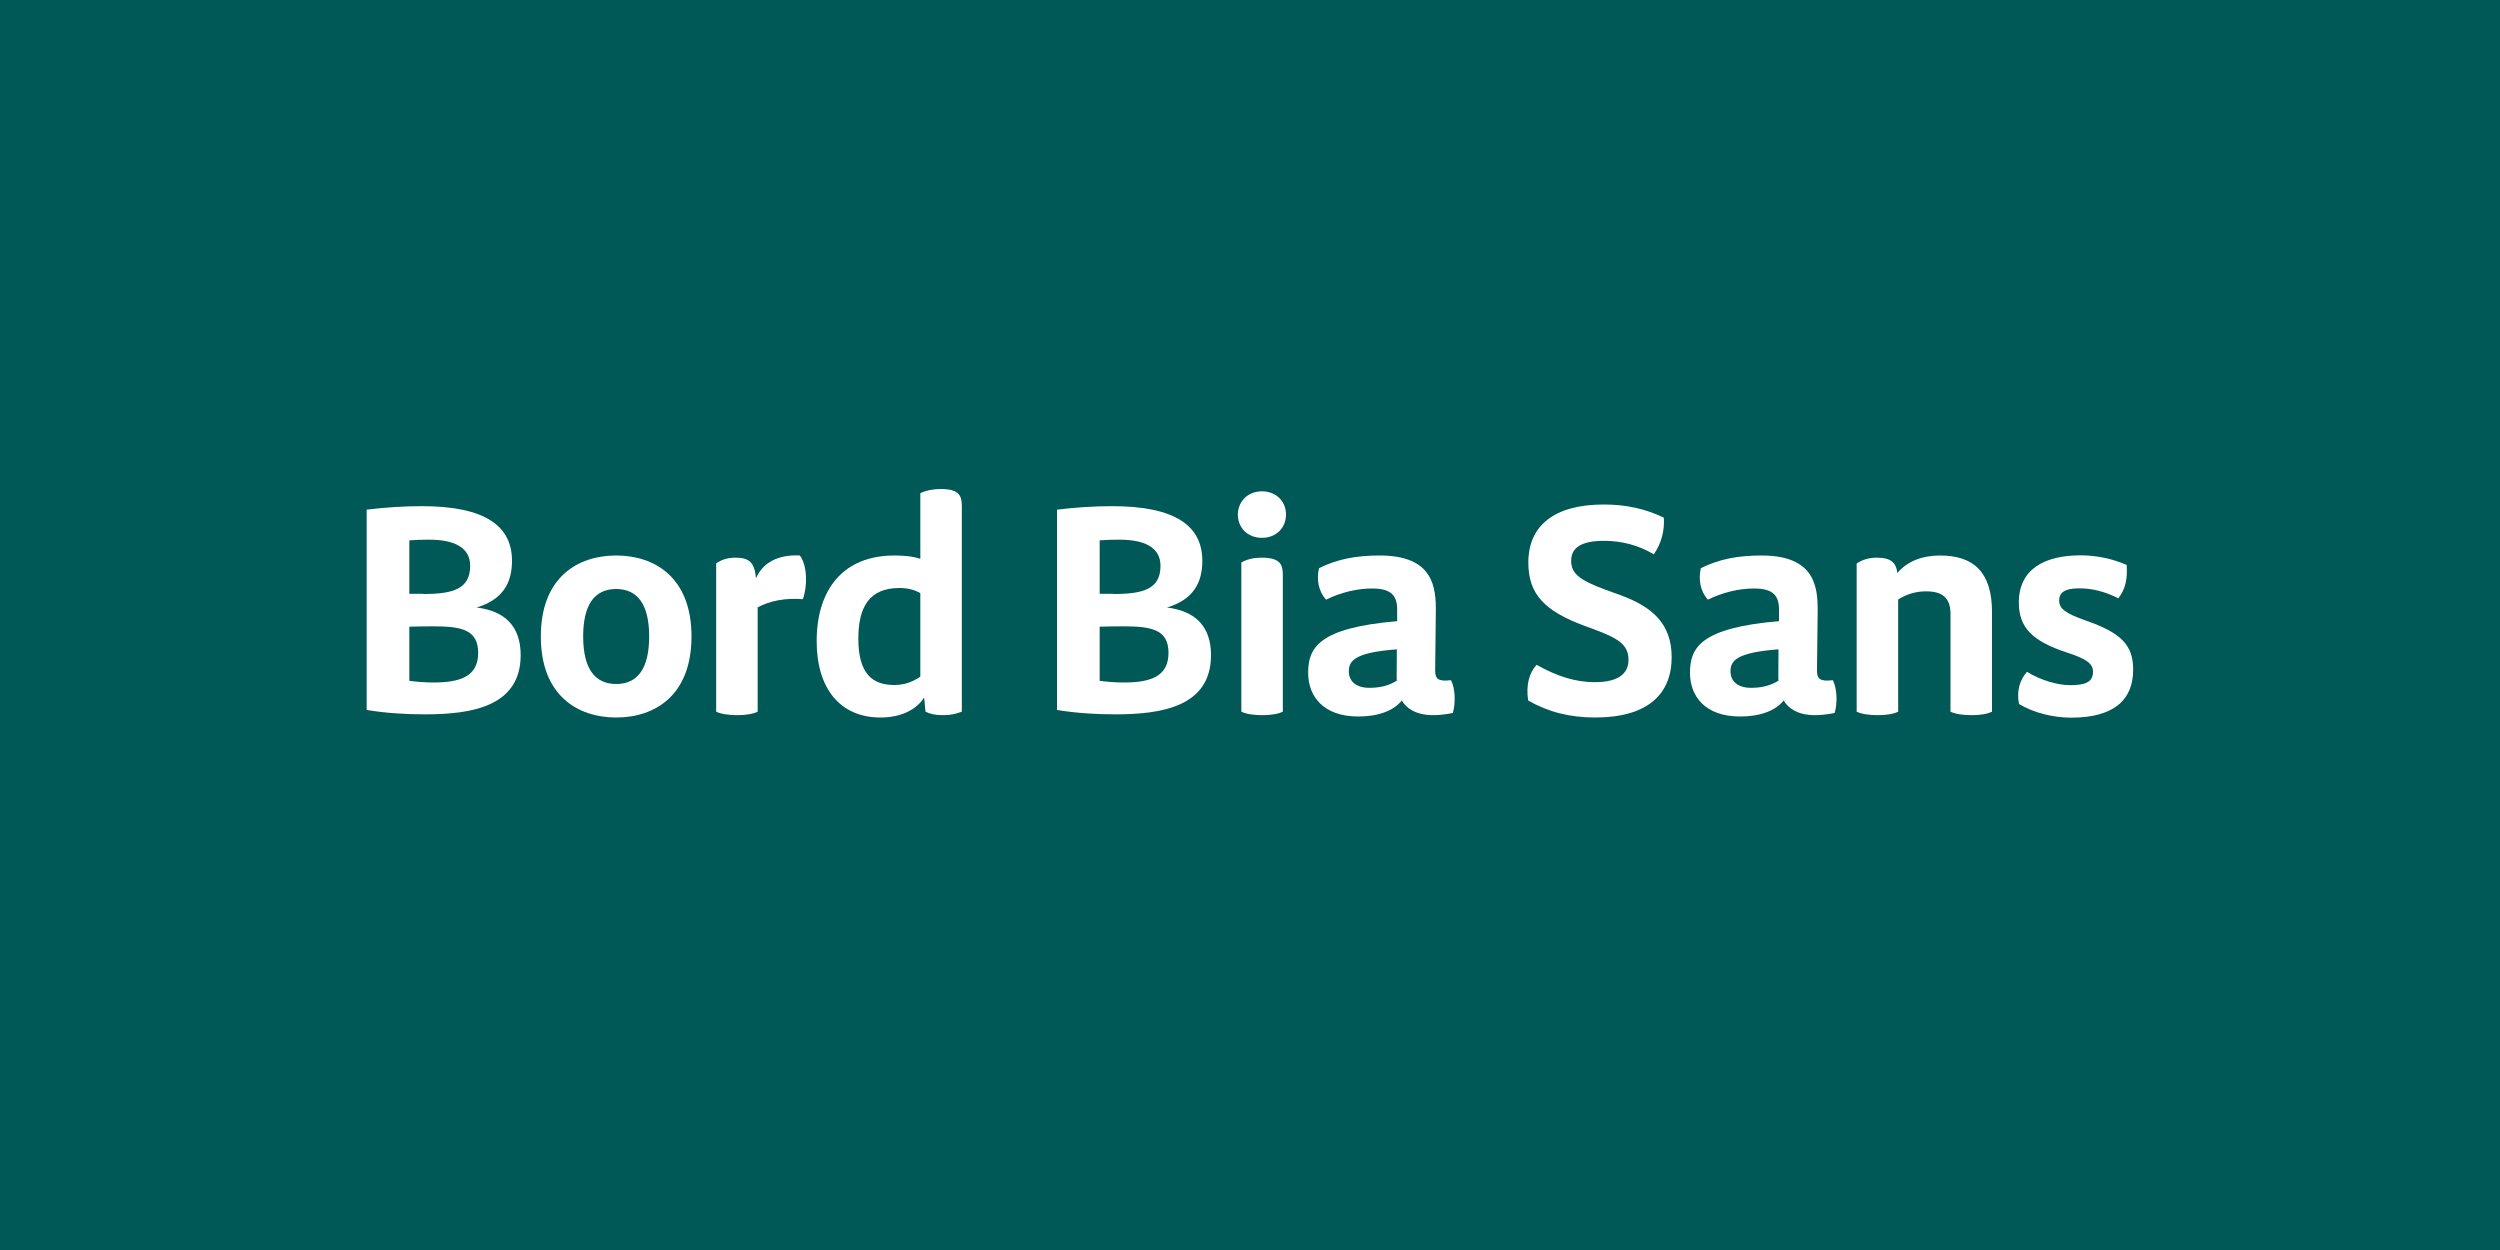 <?xml version="1.0" encoding="utf-8"?>
<!-- Generator: Adobe Illustrator 26.3.1, SVG Export Plug-In . SVG Version: 6.00 Build 0)  -->
<svg version="1.1" id="Layer_1" xmlns="http://www.w3.org/2000/svg" xmlns:xlink="http://www.w3.org/1999/xlink" x="0px" y="0px"
	 viewBox="0 0 1500 750" style="enable-background:new 0 0 1500 750;" xml:space="preserve">
<style type="text/css">
	.st0{fill:#005956;}
	.st1{fill:#FFFFFF;}
</style>
<g>
	<rect x="0" y="0" class="st0" width="1500" height="750"/>
	<g>
		<path class="st1" d="M220,426V305.8c11.2-1.4,22.6-2.1,33.2-2.1c38.2,0,54,12.1,54,32.8c0,13.8-6,23.4-21.2,28
			c16.9,2.1,26.4,11.2,26.4,28.6c0,31-29.9,35.5-57.4,35.5C243.4,428.6,231.9,427.9,220,426z M253.9,356.4c17.9,0,28.2-3,28.2-16.9
			c0-11.4-10.2-15.7-24.6-15.7c-3.9,0-7.9,0.1-11.9,0.4v32.1H253.9z M260.1,409.5c16.7,0,26.8-4,26.8-17.8
			c0-14.1-10.4-15.9-27.1-15.9c-5.4,0-10,0.1-14.2,0.2v32.5C250.4,409.1,254.9,409.5,260.1,409.5z"/>
		<path class="st1" d="M324.5,381.9c0-35.5,22.1-48.6,45.2-48.6s45.2,13.1,45.2,48.6c0,35.5-22.1,48.6-45.2,48.6
			S324.5,417.3,324.5,381.9z M369.7,410.4c13,0,19.8-9.5,19.8-28.5s-6.8-28.5-19.8-28.5c-13,0-19.8,9.4-19.8,28.5
			S356.8,410.4,369.7,410.4z"/>
		<path class="st1" d="M429.7,427v-89c3.2-2.2,6.9-3.4,11.7-3.4c8.2,0,11.4,3,12.2,12.4c3.9-9.3,13.2-14.4,26.3-13.7
			c4.5,5.8,4.7,18.3,1.8,26.2c-10.5-0.8-19.6,0.9-27.1,4.9V427c-2.9,1.5-7.7,2.1-12.1,2.1C437.2,429.1,432.5,428.4,429.7,427z"/>
		<path class="st1" d="M490,384.7c0-31.1,16-51.4,46.6-51.4c6.1,0,11.2,0.5,15.6,2v-39.4c3.6-1.7,8-2.5,12.2-2.5
			c11.4,0,12.7,4.3,12.7,10.4V427c-3.7,1.4-6.8,2.1-11.2,2.1c-4.9,0-8.1-0.8-10.6-2.1l-0.8-8.5c-4.8,7.5-14.1,12-26.2,12
			C503.8,430.5,490,412.8,490,384.7z M536.6,411c5.3,0,10.3-1.4,15.6-5v-50.1c-3.7-2.2-8-3.1-12.6-3.1c-18,0-24.6,11.4-24.6,30.4
			C515,404.1,523.3,411,536.6,411z"/>
		<path class="st1" d="M634.2,426V305.8c11.2-1.4,22.6-2.1,33.2-2.1c38.2,0,54,12.1,54,32.8c0,13.8-6,23.4-21.2,28
			c16.9,2.1,26.4,11.2,26.4,28.6c0,31-29.9,35.5-57.4,35.5C657.6,428.6,646.1,427.9,634.2,426z M668.1,356.4
			c17.9,0,28.2-3,28.2-16.9c0-11.4-10.2-15.7-24.6-15.7c-3.9,0-7.9,0.1-11.9,0.4v32.1H668.1z M674.3,409.5c16.7,0,26.8-4,26.8-17.8
			c0-14.1-10.4-15.9-27.1-15.9c-5.4,0-10,0.1-14.2,0.2v32.5C664.5,409.1,669,409.5,674.3,409.5z"/>
		<path class="st1" d="M757.2,294.8c8.6,0,14.4,6.1,14.4,13.9c0,7.9-5.8,14-14.4,14c-8.7,0-14.5-6.1-14.5-14
			C742.8,301,748.5,294.8,757.2,294.8z M744.8,427v-89.5c3.6-2.1,7.8-2.9,12.2-2.9c11.4,0,12.7,4.4,12.7,10.4v82
			c-2.8,1.4-7.2,2.1-12.1,2.1C752.6,429.1,747.8,428.5,744.8,427z"/>
		<path class="st1" d="M841.1,420.3c-4.9,6.1-14,9.6-26.1,9.6c-21.1,0-30.1-12.2-30.1-26.2c0-15.1,6.3-27,53.4-31v-6.5
			c0.1-8.5-3.2-13-14.5-13.1c-9.5-0.1-19.4,2.4-28.2,6.7c-4.7-5.4-5.7-12.2-4.2-18.9c11.3-5.6,22.6-7.6,36.5-7.6
			c32.3,0,33.7,19.3,33.6,33.5l-0.4,35.5c0,4.9,1.7,6.8,9.5,5.8c2.5,4.7,2.9,13.5,1.1,19.7c-5,1-8.9,1.3-12.3,1.3
			C849.3,428.9,843.9,425,841.1,420.3z M821.6,412.7c6.2,0,11.5-1.2,16.5-4.3c-0.1-1-0.1-1.9-0.1-2.6l0.1-16.2
			c-25,1.9-28.8,6.7-28.8,13.2C809.3,409,813.9,412.7,821.6,412.7z"/>
		<path class="st1" d="M916.9,420.3c-1.4-9,0.6-16.8,5.1-21.4c12.4,7,23.4,10.4,34.9,10.4c14.2,0,20.2-5.2,20.2-13.4
			c0-9.3-6.6-13-20.4-18.2l-6-2.2c-24-8.9-33.7-19-33.7-38c0-22,15.4-34.8,45.3-34.8c13.6,0,25.3,2.7,36,7.9c0.5,7.6-1.3,15.1-6,22
			c-9.4-5.6-19.4-8.1-30-8.1c-13.6,0-19.6,4.2-19.6,11.9c0,7.2,4.1,11.4,20.5,17.4l8.8,3.2c19.1,6.9,31,17.1,31,37.3
			c0,22.1-14.3,36.2-45.9,36.2C941.9,430.5,928.9,427.2,916.9,420.3z"/>
		<path class="st1" d="M1070.2,420.3c-4.9,6.1-14,9.6-26.1,9.6c-21.1,0-30.1-12.2-30.1-26.2c0-15.1,6.3-27,53.4-31v-6.5
			c0.1-8.5-3.2-13-14.5-13.1c-9.5-0.1-19.4,2.4-28.2,6.7c-4.7-5.4-5.7-12.2-4.2-18.9c11.3-5.6,22.6-7.6,36.5-7.6
			c32.3,0,33.7,19.3,33.6,33.5l-0.4,35.5c0,4.9,1.7,6.8,9.5,5.8c2.5,4.7,2.9,13.5,1.1,19.7c-5,1-8.9,1.3-12.3,1.3
			C1078.4,428.9,1073,425,1070.2,420.3z M1050.6,412.7c6.2,0,11.5-1.2,16.5-4.3c-0.1-1-0.1-1.9-0.1-2.6l0.1-16.2
			c-25,1.9-28.8,6.7-28.8,13.2C1038.3,409,1043,412.7,1050.6,412.7z"/>
		<path class="st1" d="M1170.3,427v-58.5c0-9.5-4.5-13.7-14.7-13.7c-6.3,0-11.8,1.8-16.7,4.9V427c-2.7,1.4-7.3,2.1-12.1,2.1
			c-4.5,0-9.6-0.5-12.8-2.1v-88.9c3.6-2.4,7.5-3.5,12.1-3.5c8.5,0,11.6,3,12.3,9.2c5.8-6.9,14.7-10.5,25.6-10.5
			c20.6,0,31.2,10.4,31.2,34V427c-2.9,1.5-7.6,2.1-12.1,2.1C1178.2,429.1,1173.3,428.5,1170.3,427z"/>
		<path class="st1" d="M1211.4,422.4c-1.5-7.5,0.3-14.3,4.8-19.3c8.1,5,18.3,8,25.8,8c8.6,0,13.8-1.5,13.8-8
			c0-4.9-3.8-7.7-15.4-11.5c-21.2-6.9-29.1-15.2-29.1-30.1c0-20,15.4-28.3,37.1-28.3c9.5,0,19.4,2.1,27.6,5.8c0.5,8-0.4,14-5,20
			c-8-4.1-15.8-6-23.5-6c-9.2,0-12,2.9-12,7.3c0,4.9,3.7,7.7,15.9,12c21.2,7.4,28.5,14.6,28.5,29.5c0,17.2-10.4,28.8-37.3,28.8
			C1231.2,430.5,1220.1,427.6,1211.4,422.4z"/>
	</g>
</g>
</svg>
